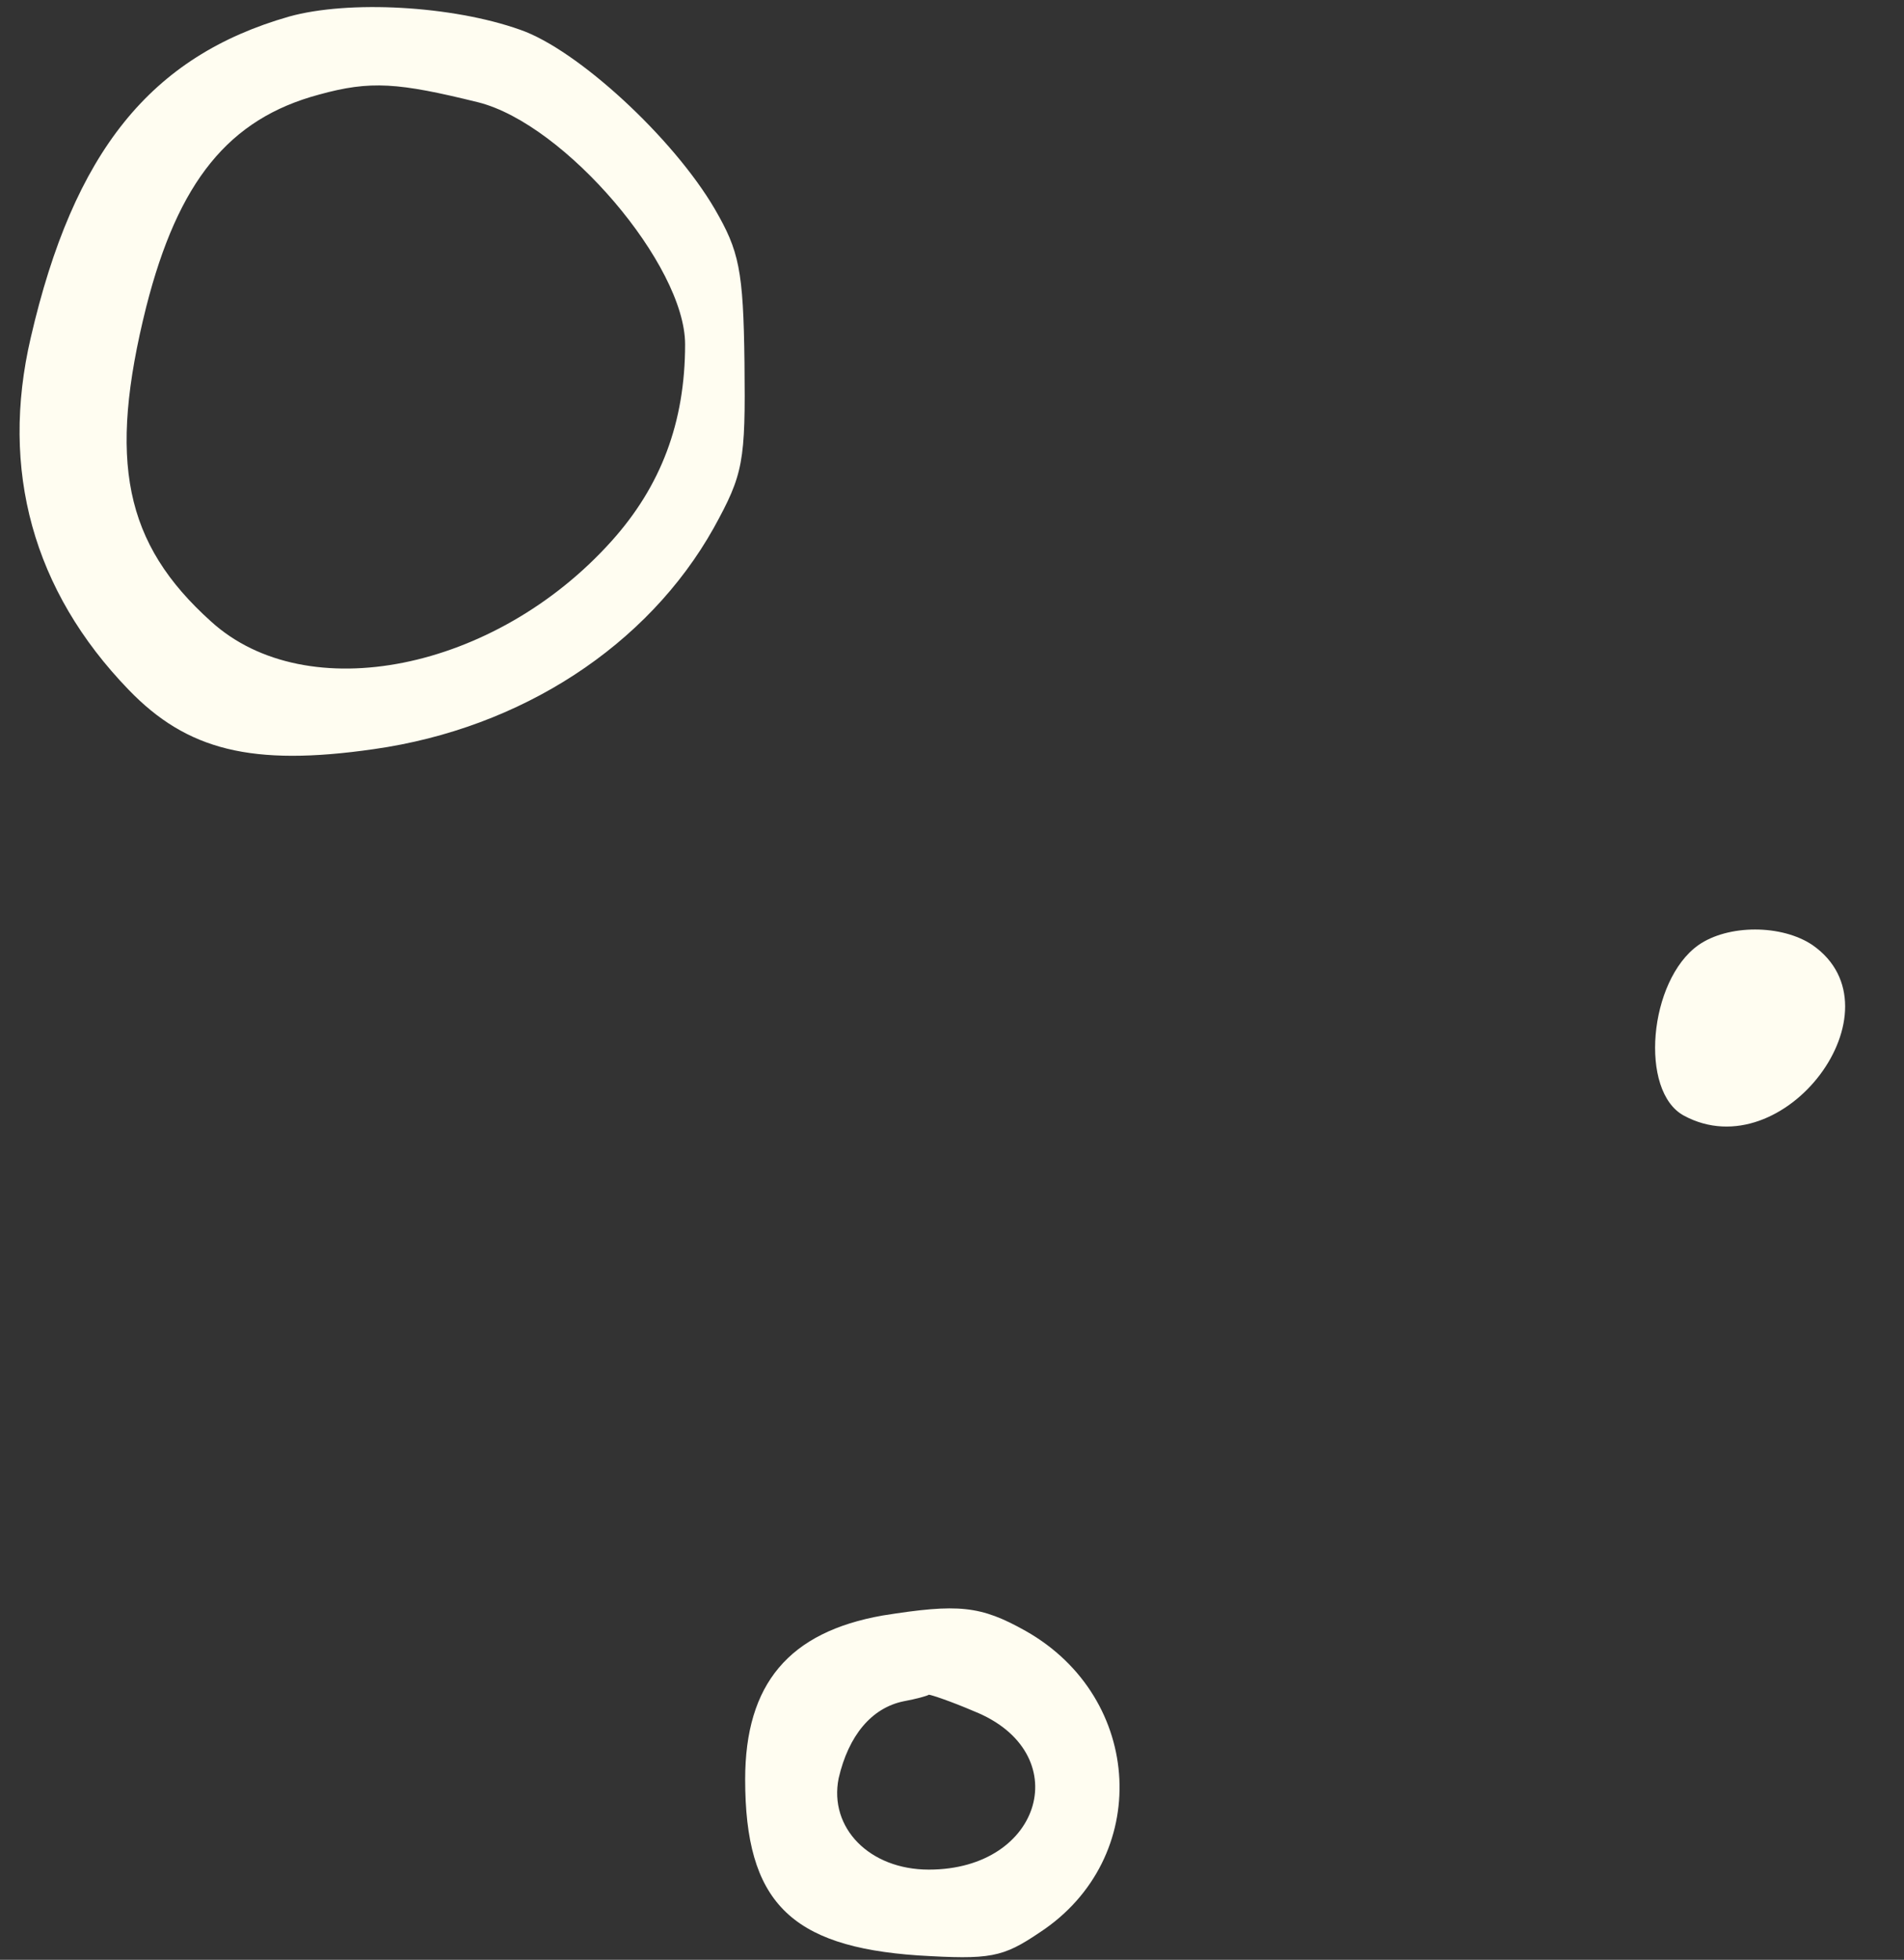 <?xml version="1.0" encoding="UTF-8" standalone="no"?><svg xmlns="http://www.w3.org/2000/svg" xmlns:xlink="http://www.w3.org/1999/xlink" fill="#fffdf1" height="1301.7" preserveAspectRatio="xMidYMid meet" version="1" viewBox="-13.0 -4.7 1264.9 1301.7" width="1264.9" zoomAndPan="magnify"><rect x="-13.0" y="-4.7" width="1264.9" height="1301.7" fill="#333333" stroke="none"/><g><g fill-rule="evenodd" id="change1_1"><path d="m1115.236,623.093c-32.878,23.38-39.454,97.173-9.498,113.246,66.487,35.8,146.124-70.87,85.483-113.246-20.457-13.882-56.258-13.882-75.985,0Z"/><path d="m179.113,6.285C87.055,32.588,35.912,96.152,7.417,219.627c-20.457,87.675,1.461,168.043,65.025,233.799,38.723,40.184,81.83,51.144,162.929,39.454,97.903-13.882,181.925-68.678,225.762-146.855,19.727-35.8,21.188-43.837,20.457-109.593-.731-62.103-3.653-74.523-19.727-102.287-27.764-47.49-91.328-105.94-129.32-119.091C287.245-1.021,218.567-4.674,179.113,6.285Zm125.667,56.988c57.719,14.612,137.357,108.132,137.357,160.737,0,51.874-16.074,94.25-48.952,130.781-77.446,86.213-202.382,111.054-265.946,53.335-57.719-51.874-68.678-106.671-43.107-208.958,21.188-83.291,54.797-124.936,114.708-141.01,34.339-9.498,52.605-8.037,105.94,5.114Z"/><path d="m573.364,1068.324c-62.103,10.959-91.328,45.299-91.328,108.863,0,81.099,29.955,111.054,114.708,116.899,48.221,2.922,56.258,1.461,81.099-15.343,74.523-48.952,69.409-155.622-9.498-200.19-29.955-16.804-44.568-18.266-94.981-10.229Zm60.642,63.564c67.948,27.033,46.029,105.21-29.955,105.21-39.454,0-66.487-27.764-59.911-60.642,6.576-28.494,21.919-46.76,43.107-51.144,8.037-1.461,16.074-3.653,16.804-4.384,1.461,0,14.612,4.384,29.955,10.959Z"/></g></g></svg>